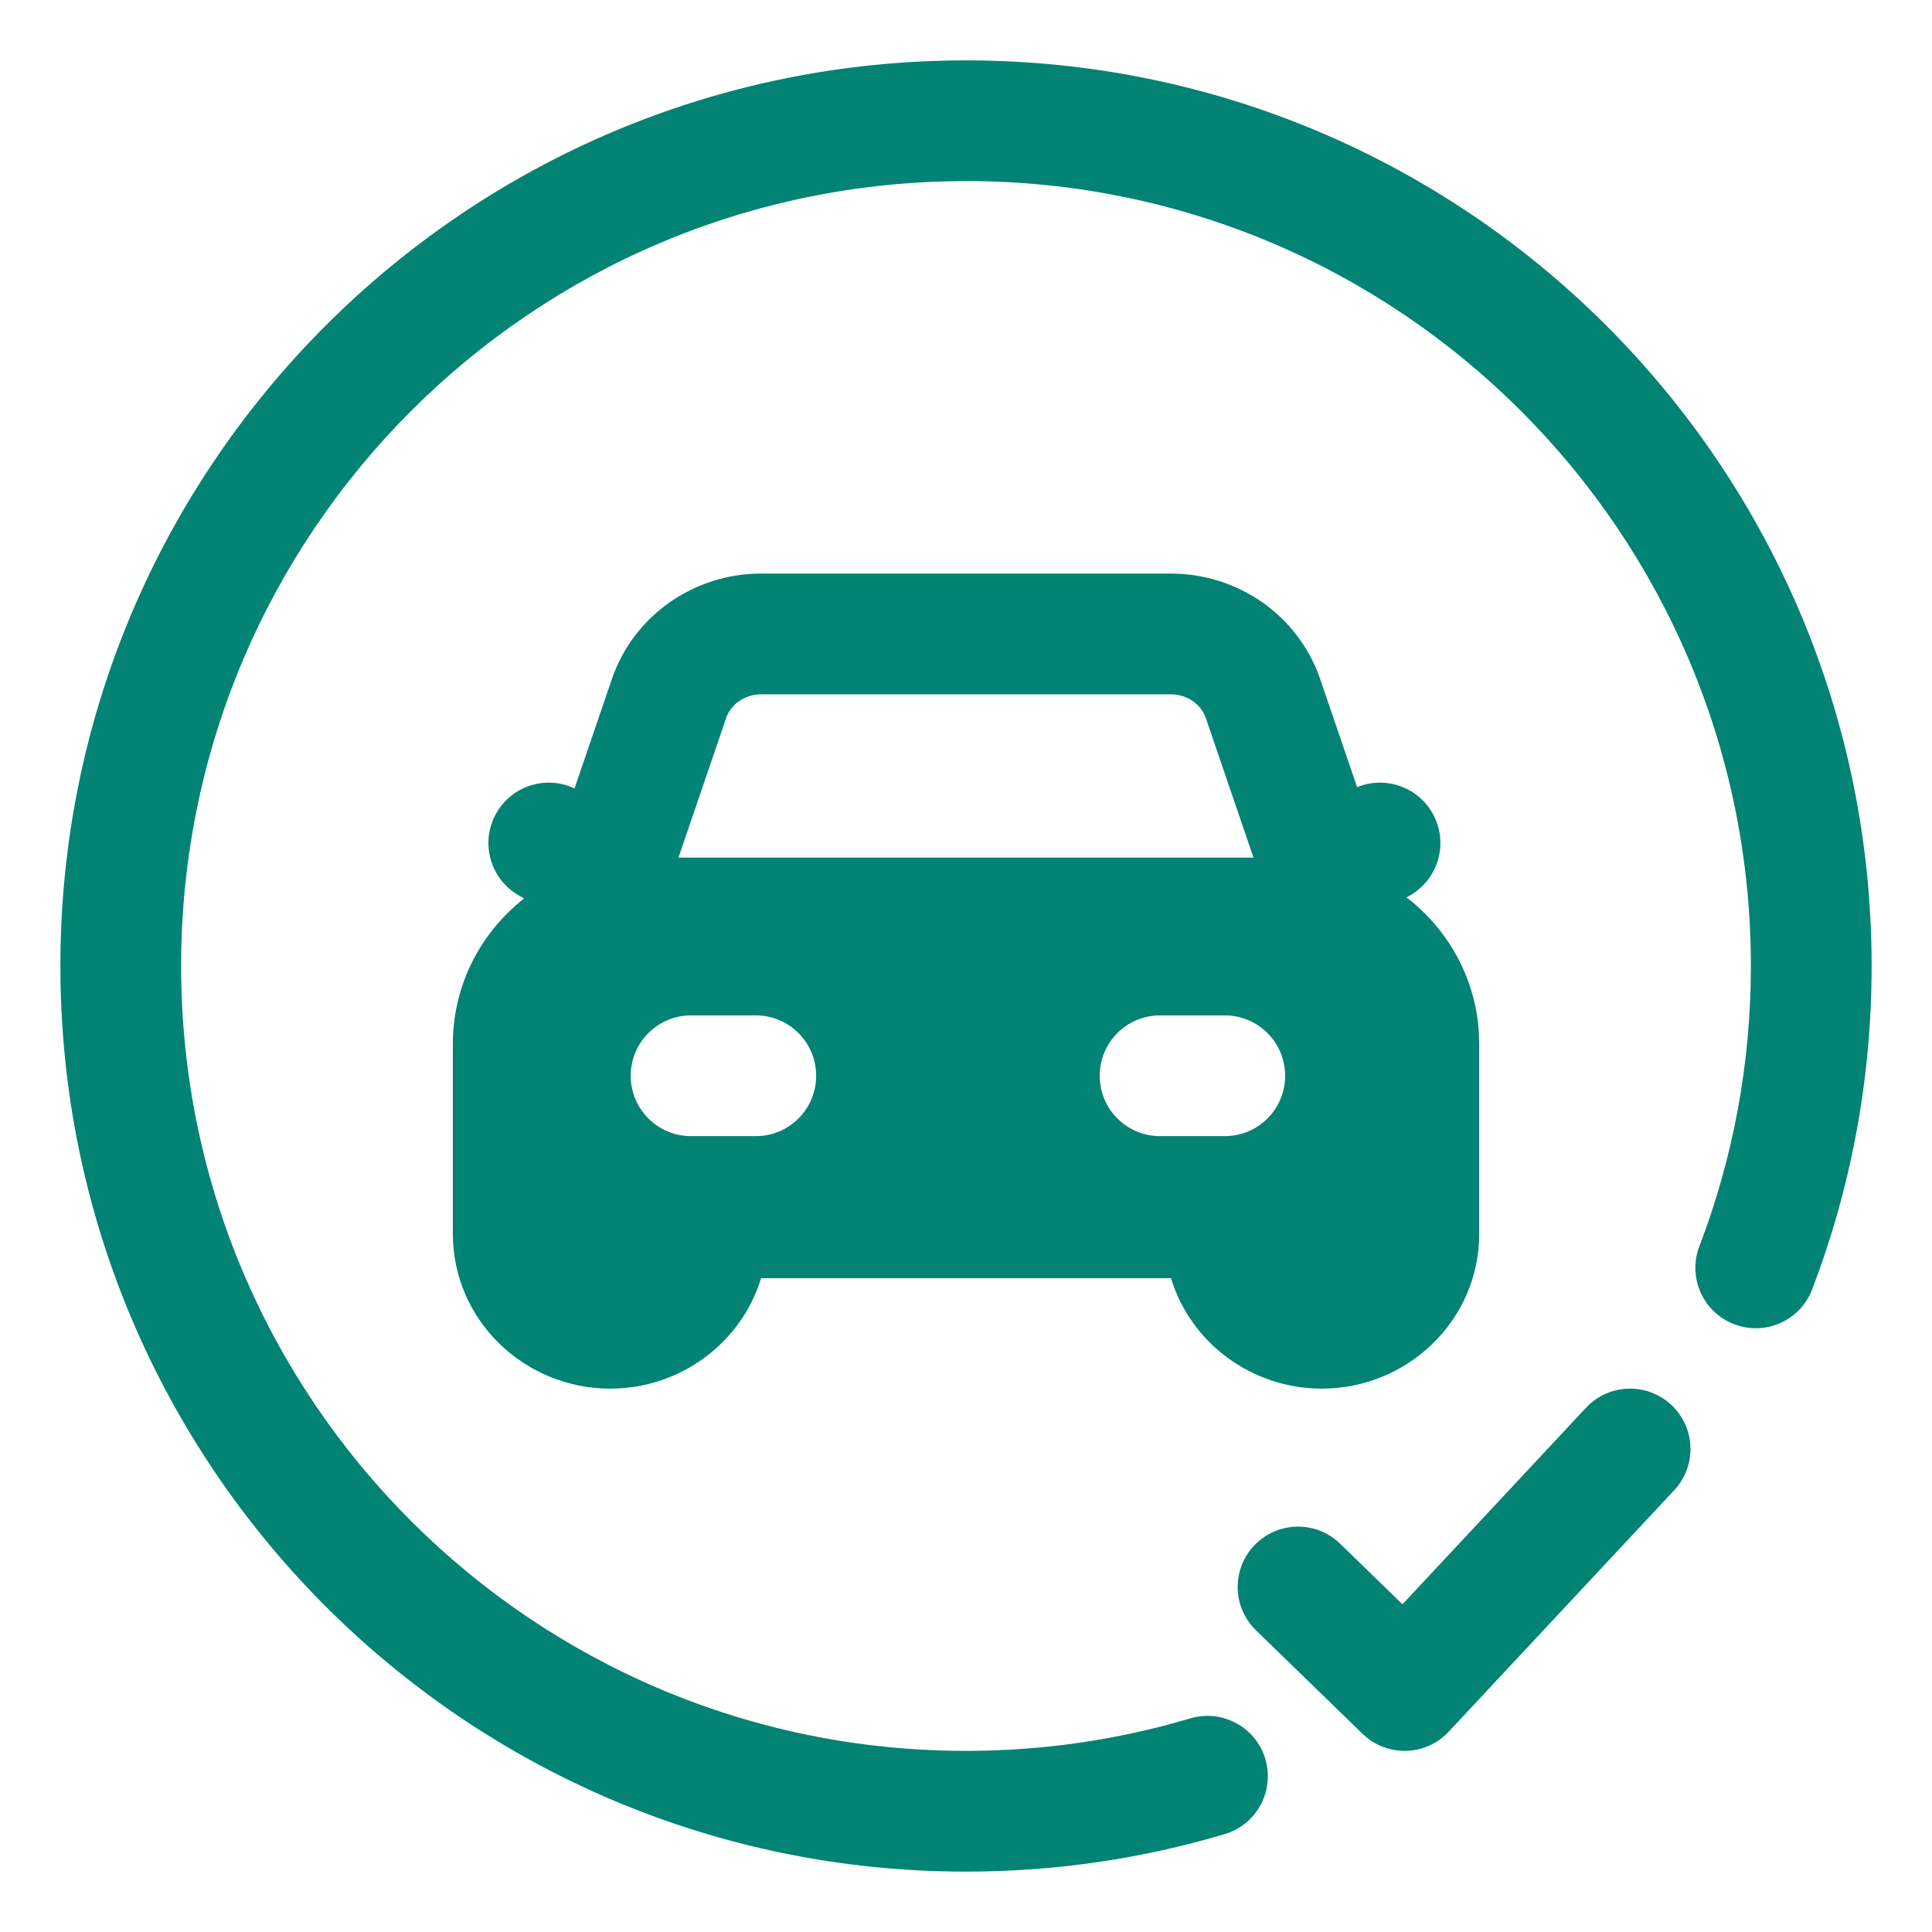 <svg fill="none" height="64" viewBox="0 0 64 64" width="64" xmlns="http://www.w3.org/2000/svg"><g fill="#028374"><path d="m32 6c-14.359 0-26 11.641-26 26s11.641 26 26 26c2.585 0 5.078-.377 7.429-1.076 1.059-.315 2.172.288 2.487 1.346s-.288 2.172-1.346 2.487c-2.718.809-5.595 1.243-8.57 1.243-16.569 0-30-13.431-30-30s13.431-30 30-30 30 13.431 30 30c0 3.771-.697 7.384-1.97 10.714-.395 1.032-1.551 1.548-2.583 1.153s-1.548-1.551-1.153-2.583c1.102-2.881 1.706-6.01 1.706-9.286 0-14.359-11.641-26-26-26z"/><path clip-rule="evenodd" d="m25.21 19c-2.213 0-4.22 1.383-4.942 3.498l-1.236 3.619c-.94-.444-2.077-.092-2.595.828-.542.962-.202 2.182.761 2.724l.165.093c-1.433 1.125-2.362 2.857-2.362 4.829v6.273c0 2.883 2.381 5.136 5.214 5.136 2.326 0 4.348-1.52 4.997-3.659h13.578c.649 2.14 2.67 3.659 4.997 3.659 2.833 0 5.214-2.254 5.214-5.136v-6.273c0-1.993-.949-3.74-2.408-4.864l.103-.058c.962-.542 1.303-1.762.761-2.724-.501-.889-1.581-1.248-2.501-.869l-1.222-3.577c-.722-2.115-2.729-3.498-4.942-3.498zm-1.157 4.791-1.578 4.618h19.049l-1.578-4.618c-.153-.447-.603-.791-1.157-.791h-13.581c-.554 0-1.004.344-1.157.791zm-3.16 11.845c0-1.105.895-2 2-2h2.143c1.105 0 2 .895 2 2 0 1.105-.895 2-2 2h-2.143c-1.105 0-2-.895-2-2zm15.536 0c0-1.105.895-2 2-2h2.143c1.105 0 2 .895 2 2 0 1.105-.895 2-2 2h-2.143c-1.105 0-2-.895-2-2z" fill-rule="evenodd"/><path d="m41.606 54.006c-.792-.77-.811-2.036-.041-2.828.77-.792 2.036-.811 2.828-.041l2.066 2.007 6.078-6.509c.754-.807 2.019-.851 2.827-.097.807.754.851 2.019.097 2.827l-7.471 8c-.367.393-.876.621-1.413.634s-1.057-.191-1.442-.565z"/></g></svg>